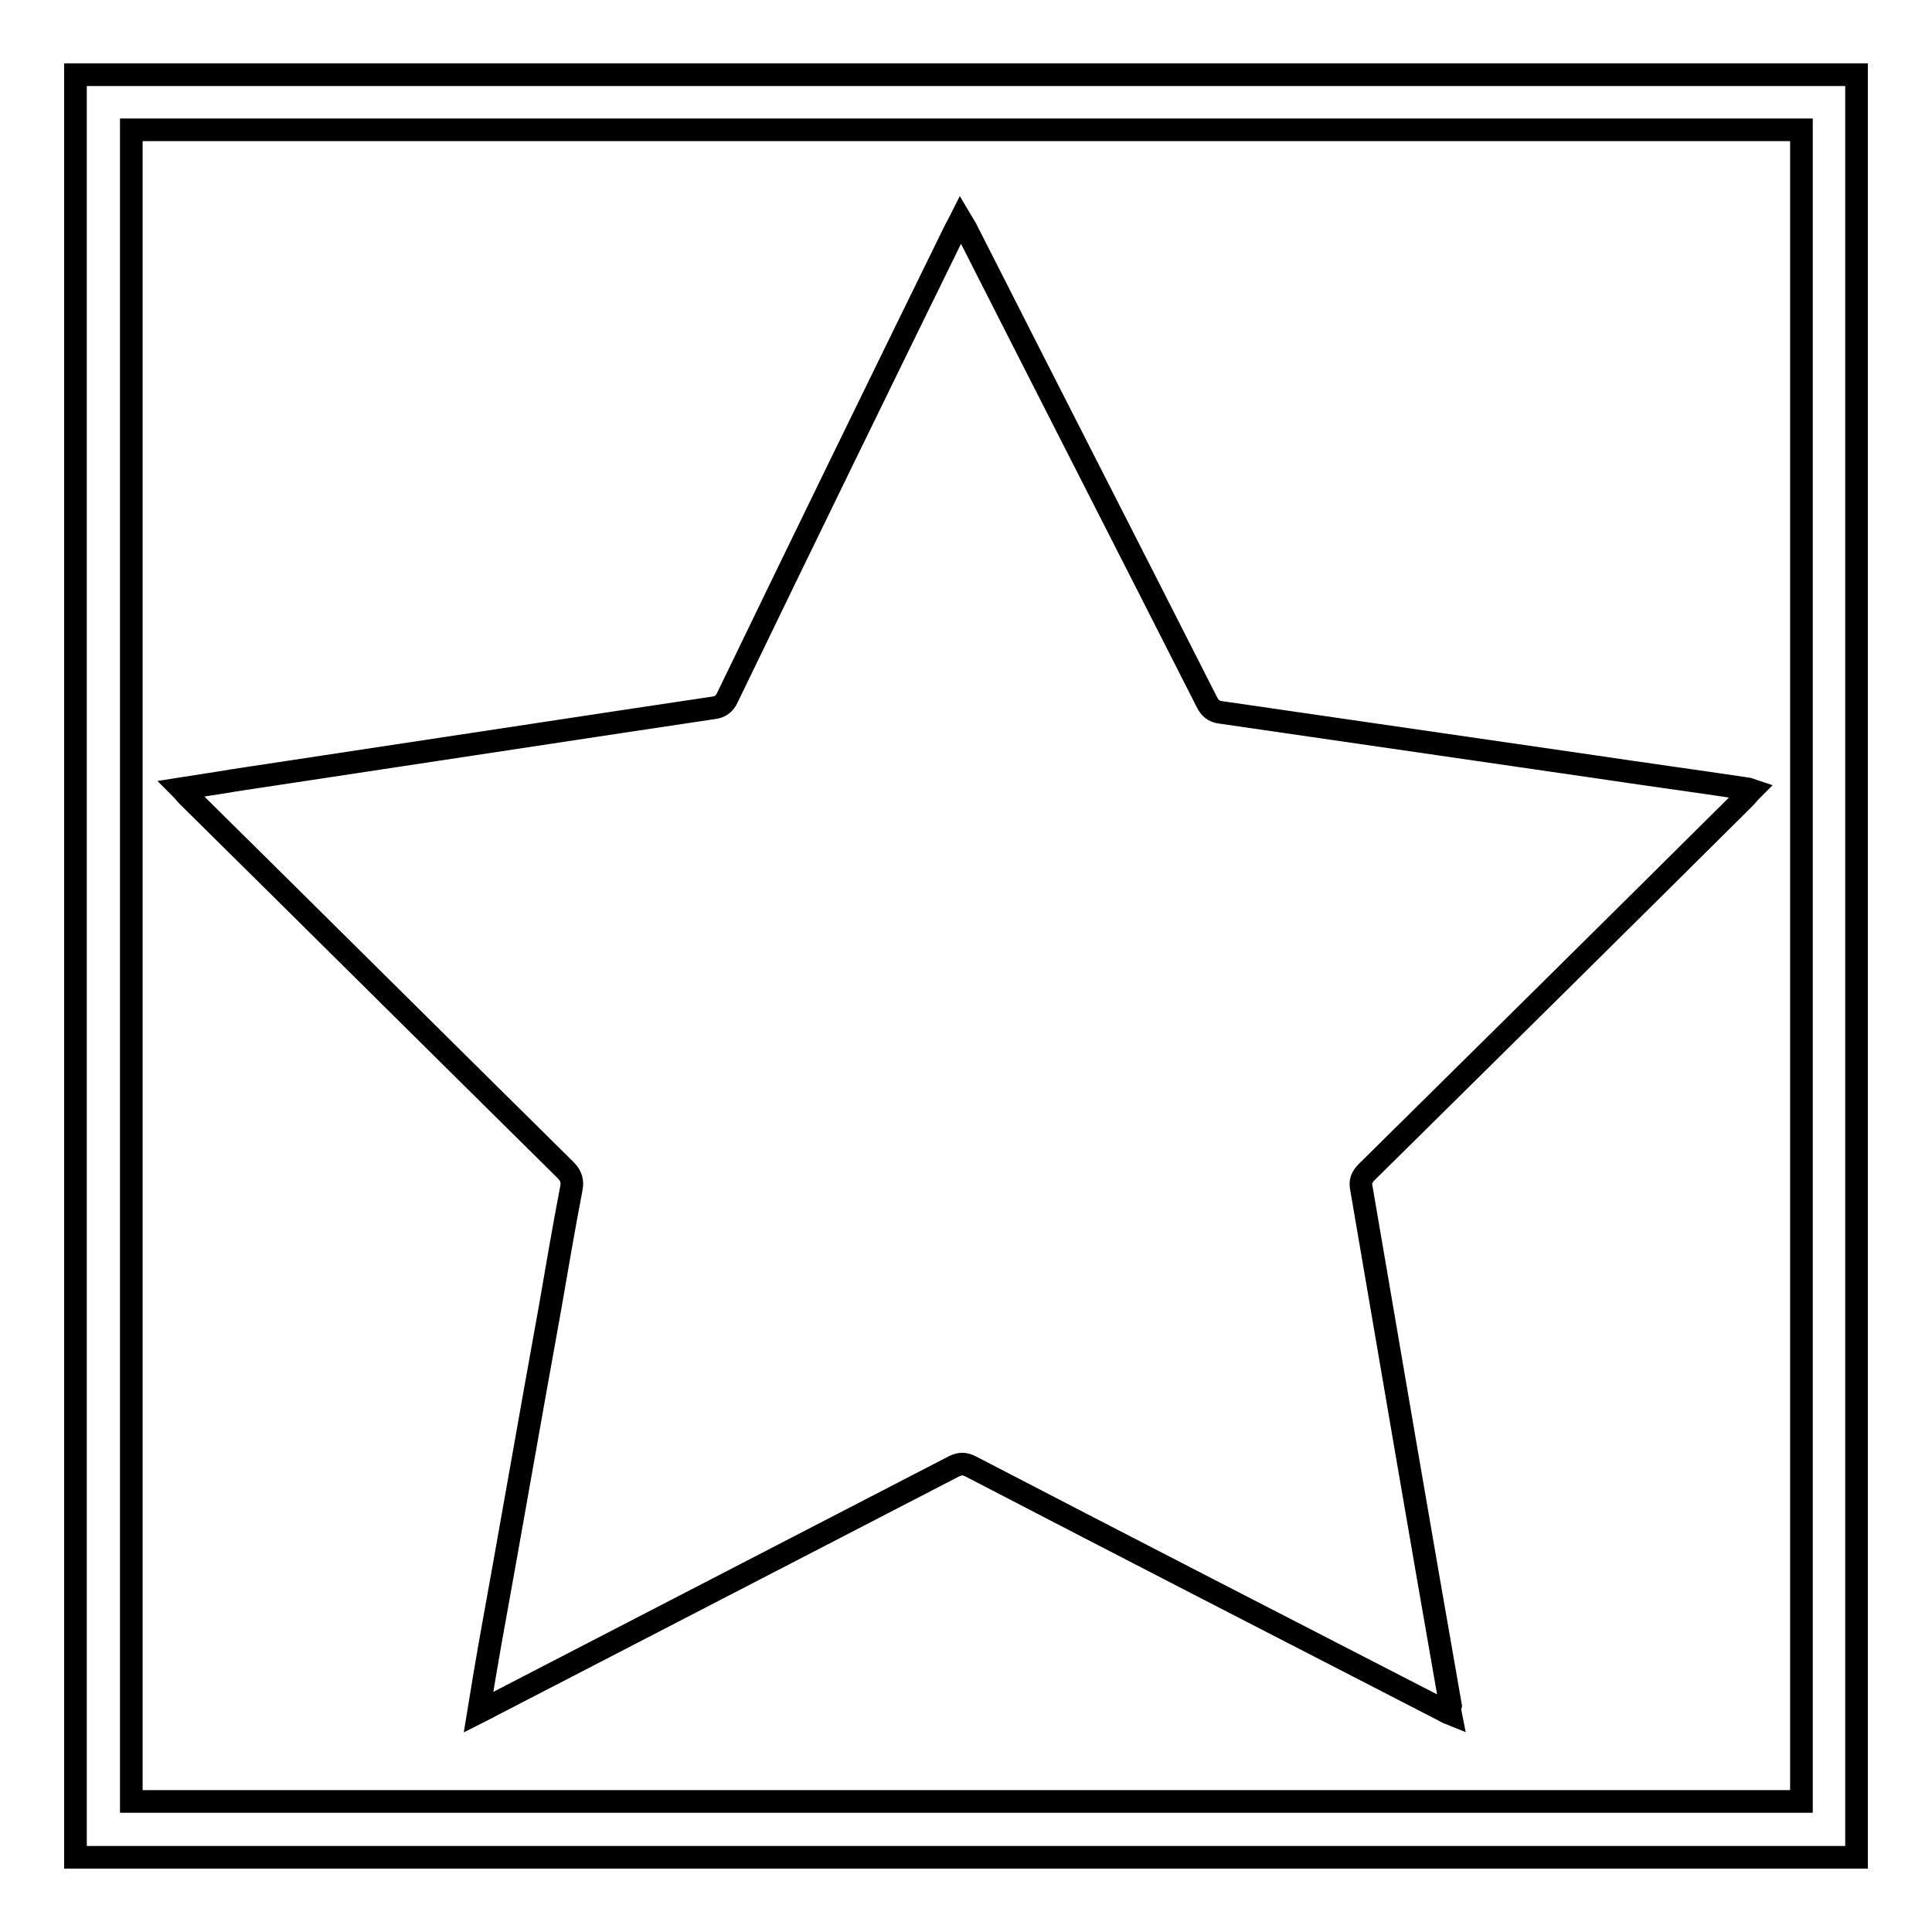 <?xml version="1.0" encoding="utf-8"?>
<!-- Svg Vector Icons : http://www.onlinewebfonts.com/icon -->
<!DOCTYPE svg PUBLIC "-//W3C//DTD SVG 1.1//EN" "http://www.w3.org/Graphics/SVG/1.1/DTD/svg11.dtd">
<svg version="1.1" xmlns="http://www.w3.org/2000/svg" xmlns:xlink="http://www.w3.org/1999/xlink" x="0px" y="0px" viewBox="0 0 256 256" enable-background="new 0 0 256 256" xml:space="preserve">
<g> <path stroke-width="3" fill-opacity="0" stroke="#000000"  d="M246,246.1H10V9.9h236V246.1z M17.4,238.7h221.3V17.2H17.4V238.7z"/> <path stroke-width="3" fill-opacity="0" stroke="#000000"  d="M192.2,227.1c-0.5-0.2-0.8-0.4-1.2-0.6c-20.8-10.7-41.6-21.4-62.4-32.2c-0.8-0.4-1.4-0.4-2.2,0 c-20.3,10.5-40.6,21-60.9,31.5c-0.6,0.3-1.3,0.7-2.1,1.1c0.5-3.1,1-6,1.5-8.9c2.7-14.9,5.3-29.9,8-44.8c0.9-5.2,1.8-10.5,2.8-15.7 c0.2-1,0-1.7-0.8-2.5c-16.7-16.5-33.3-33-50-49.5c-0.3-0.3-0.5-0.6-0.9-1c2.5-0.4,4.7-0.7,7-1.1c17.2-2.6,34.3-5.2,51.5-7.8 c4-0.6,8-1.2,12-1.8c0.9-0.1,1.5-0.5,1.9-1.4c10-20.7,20.1-41.4,30.2-62c0.2-0.4,0.4-0.7,0.7-1.3c0.3,0.5,0.5,0.9,0.7,1.2 c10.6,20.9,21.3,41.8,31.9,62.7c0.4,0.8,0.9,1.3,1.9,1.4c16.5,2.4,33.1,4.8,49.6,7.2c6.7,1,13.3,1.9,20,2.9c0.2,0,0.4,0.1,0.7,0.2 c-0.4,0.4-0.6,0.7-0.9,1c-16.7,16.6-33.4,33.1-50.1,49.6c-0.7,0.7-0.9,1.3-0.7,2.2c3.9,22.8,7.8,45.7,11.8,68.5 C192.1,226.4,192.1,226.6,192.2,227.1L192.2,227.1z"/></g>
</svg>
